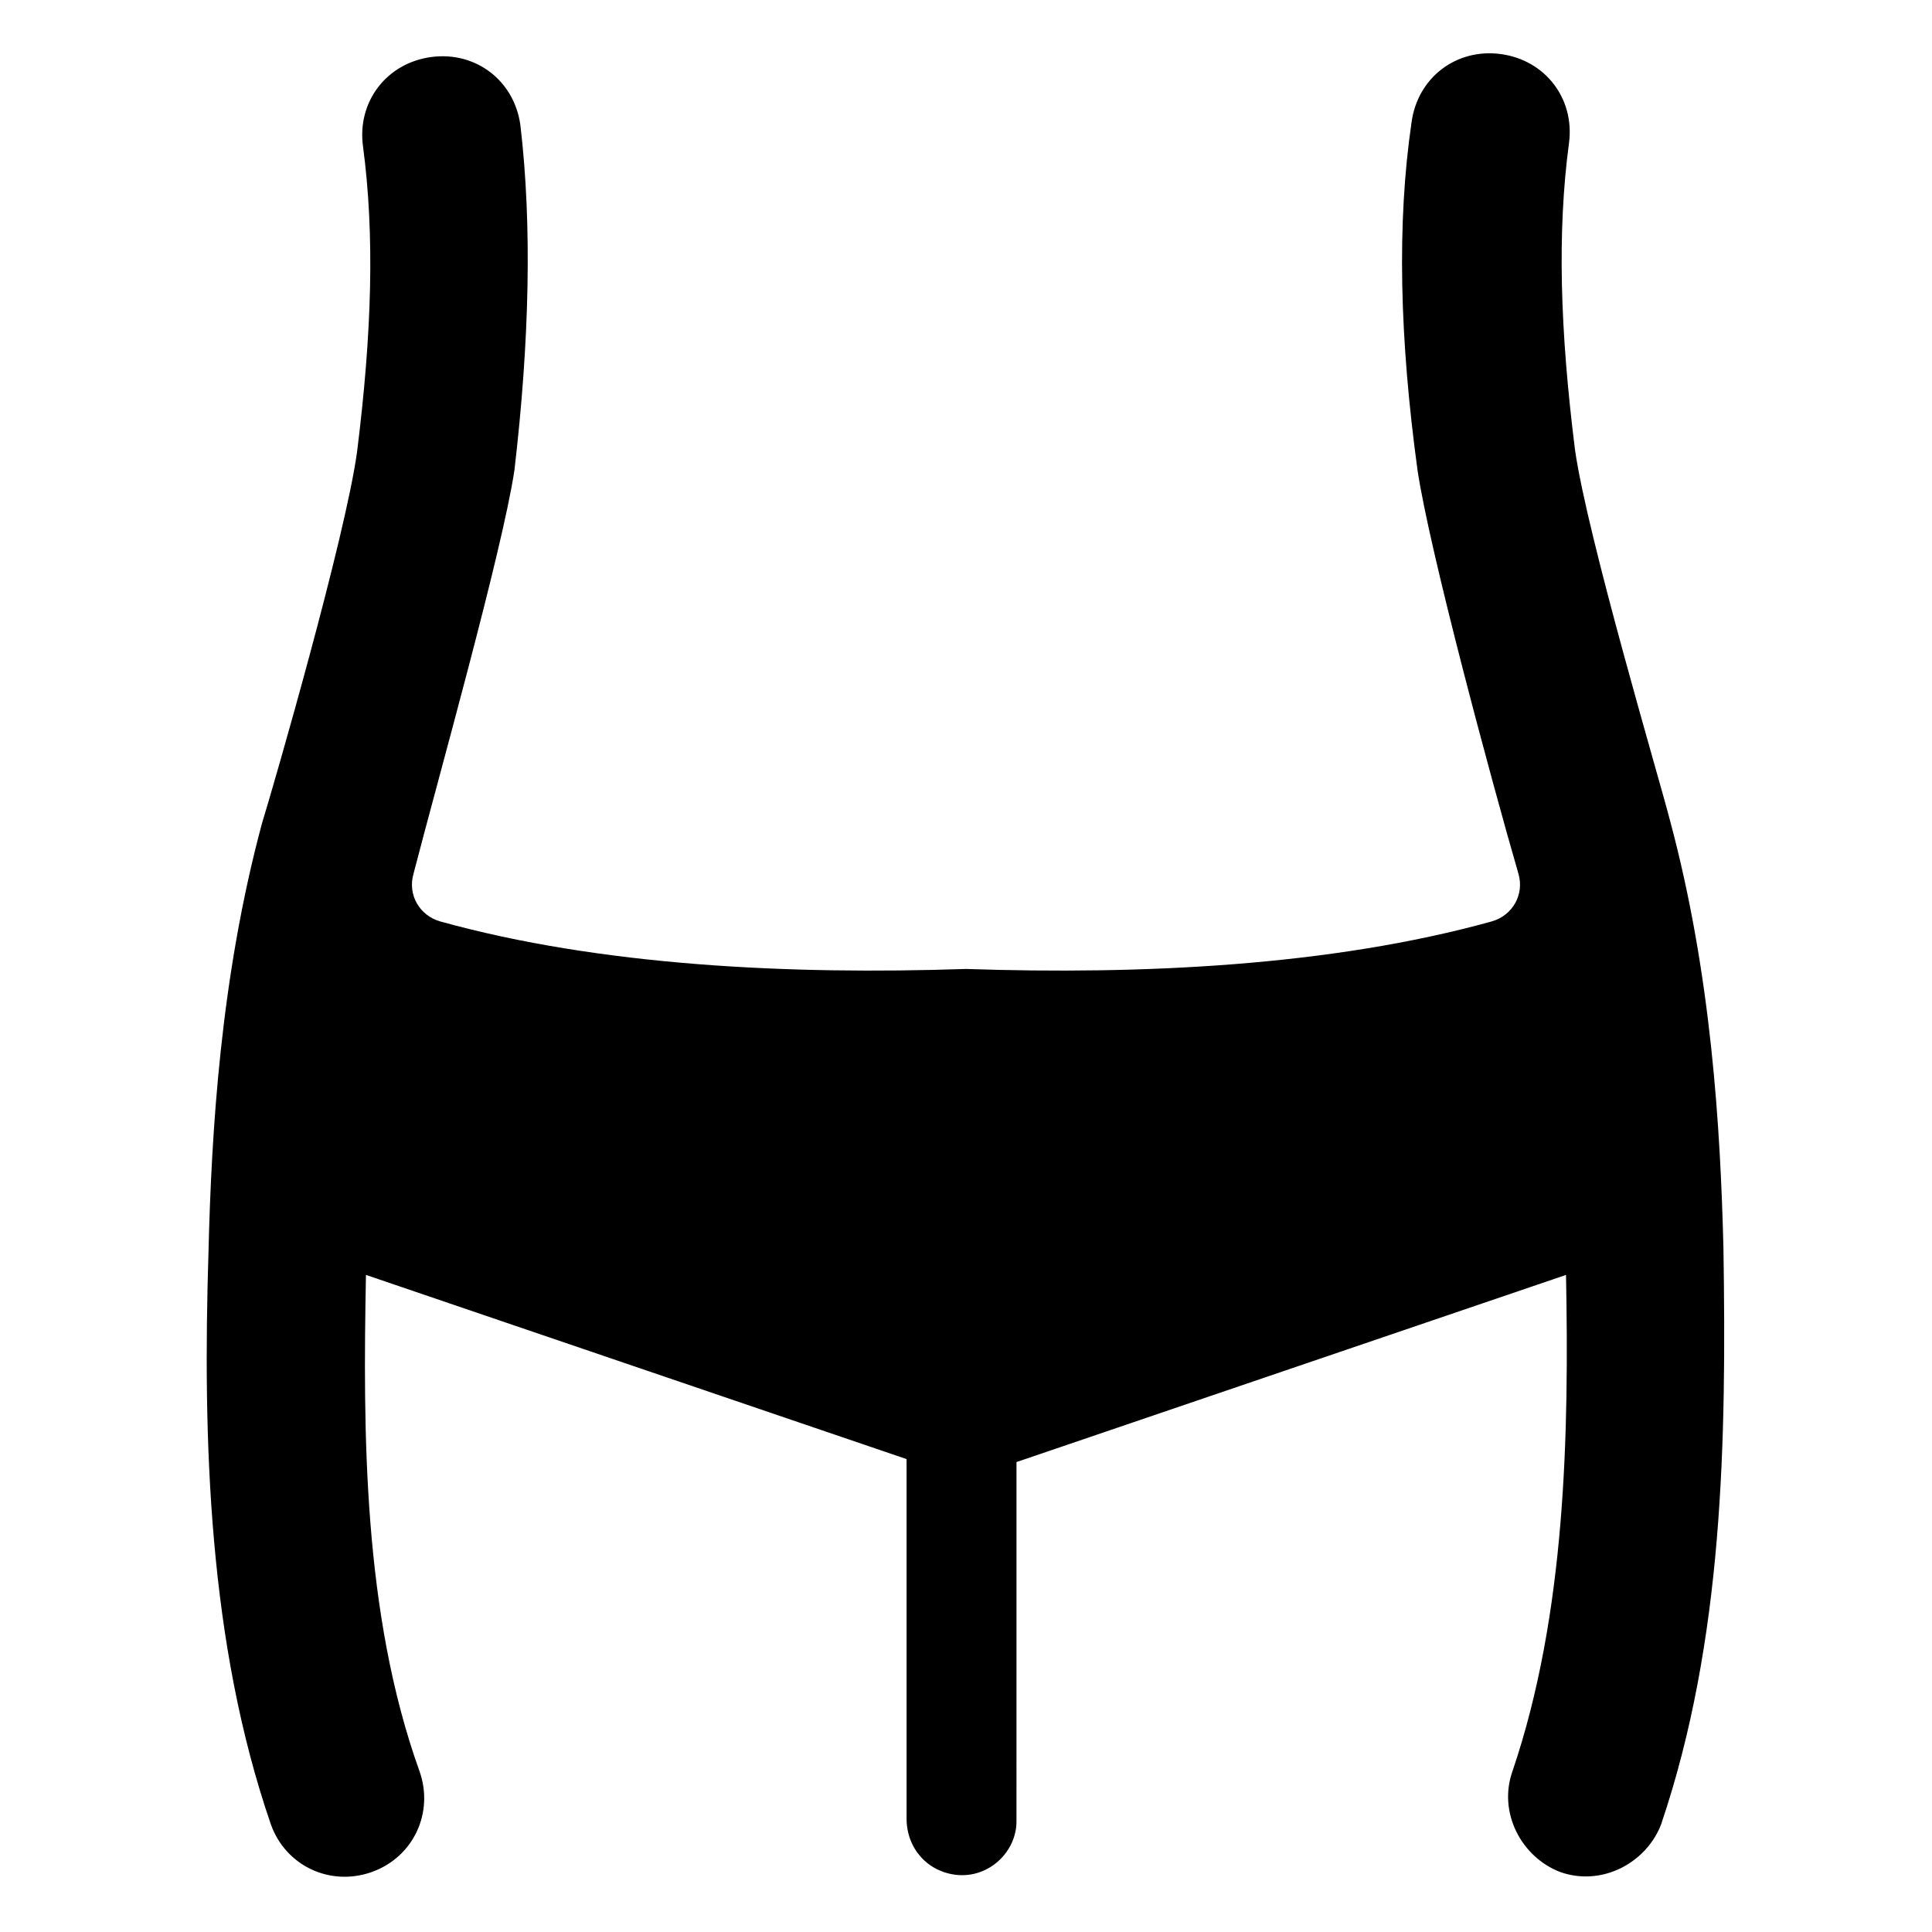 <?xml version="1.0" encoding="UTF-8"?>
<!-- Uploaded to: SVG Repo, www.svgrepo.com, Generator: SVG Repo Mixer Tools -->
<svg fill="#000000" width="800px" height="800px" version="1.1" viewBox="144 144 512 512" xmlns="http://www.w3.org/2000/svg">
 <path d="m600.73 474.78c-0.789-31.488-3.148-72.422-14.168-113.36-2.363-9.445-22.043-75.57-25.191-98.398-3.938-31.488-4.723-57.465-1.574-81.082 1.574-11.809-6.297-22.043-18.105-23.617-11.809-1.574-22.043 6.297-23.617 18.105-3.938 26.766-3.148 57.465 1.574 92.102 3.148 21.254 19.68 82.656 26.766 107.06 1.574 5.512-1.574 11.02-7.086 12.594-42.508 11.812-92.887 14.172-139.33 12.598-46.445 1.574-96.824-0.789-139.34-12.594-5.512-1.574-8.66-7.086-7.086-12.594 6.297-24.402 23.617-85.805 26.766-107.06 3.938-33.852 4.723-64.555 1.574-91.32-1.574-11.809-11.809-19.68-23.617-18.105-11.809 1.574-19.68 11.809-18.105 23.617 3.148 23.617 2.363 49.594-1.574 81.082-3.148 22.828-22.043 88.168-25.191 98.398-11.02 40.934-13.383 81.867-14.168 113.36-1.574 50.383 0 103.91 16.531 151.93 3.938 11.02 15.742 16.531 26.766 12.594 11.02-3.938 16.531-15.742 12.594-26.766-14.957-41.723-14.957-89.742-14.168-131.46l143.27 48.812v95.25c0 7.871 5.512 14.168 13.383 14.957 8.66 0.789 15.742-6.297 15.742-14.168l0.004-95.254 145.63-49.594c0.789 41.723 0 89.742-14.168 131.46-3.938 11.02 2.363 22.828 12.594 26.766 11.02 3.938 22.828-2.363 26.766-12.594 16.527-48.805 17.316-101.55 16.527-152.72z"/>
</svg>